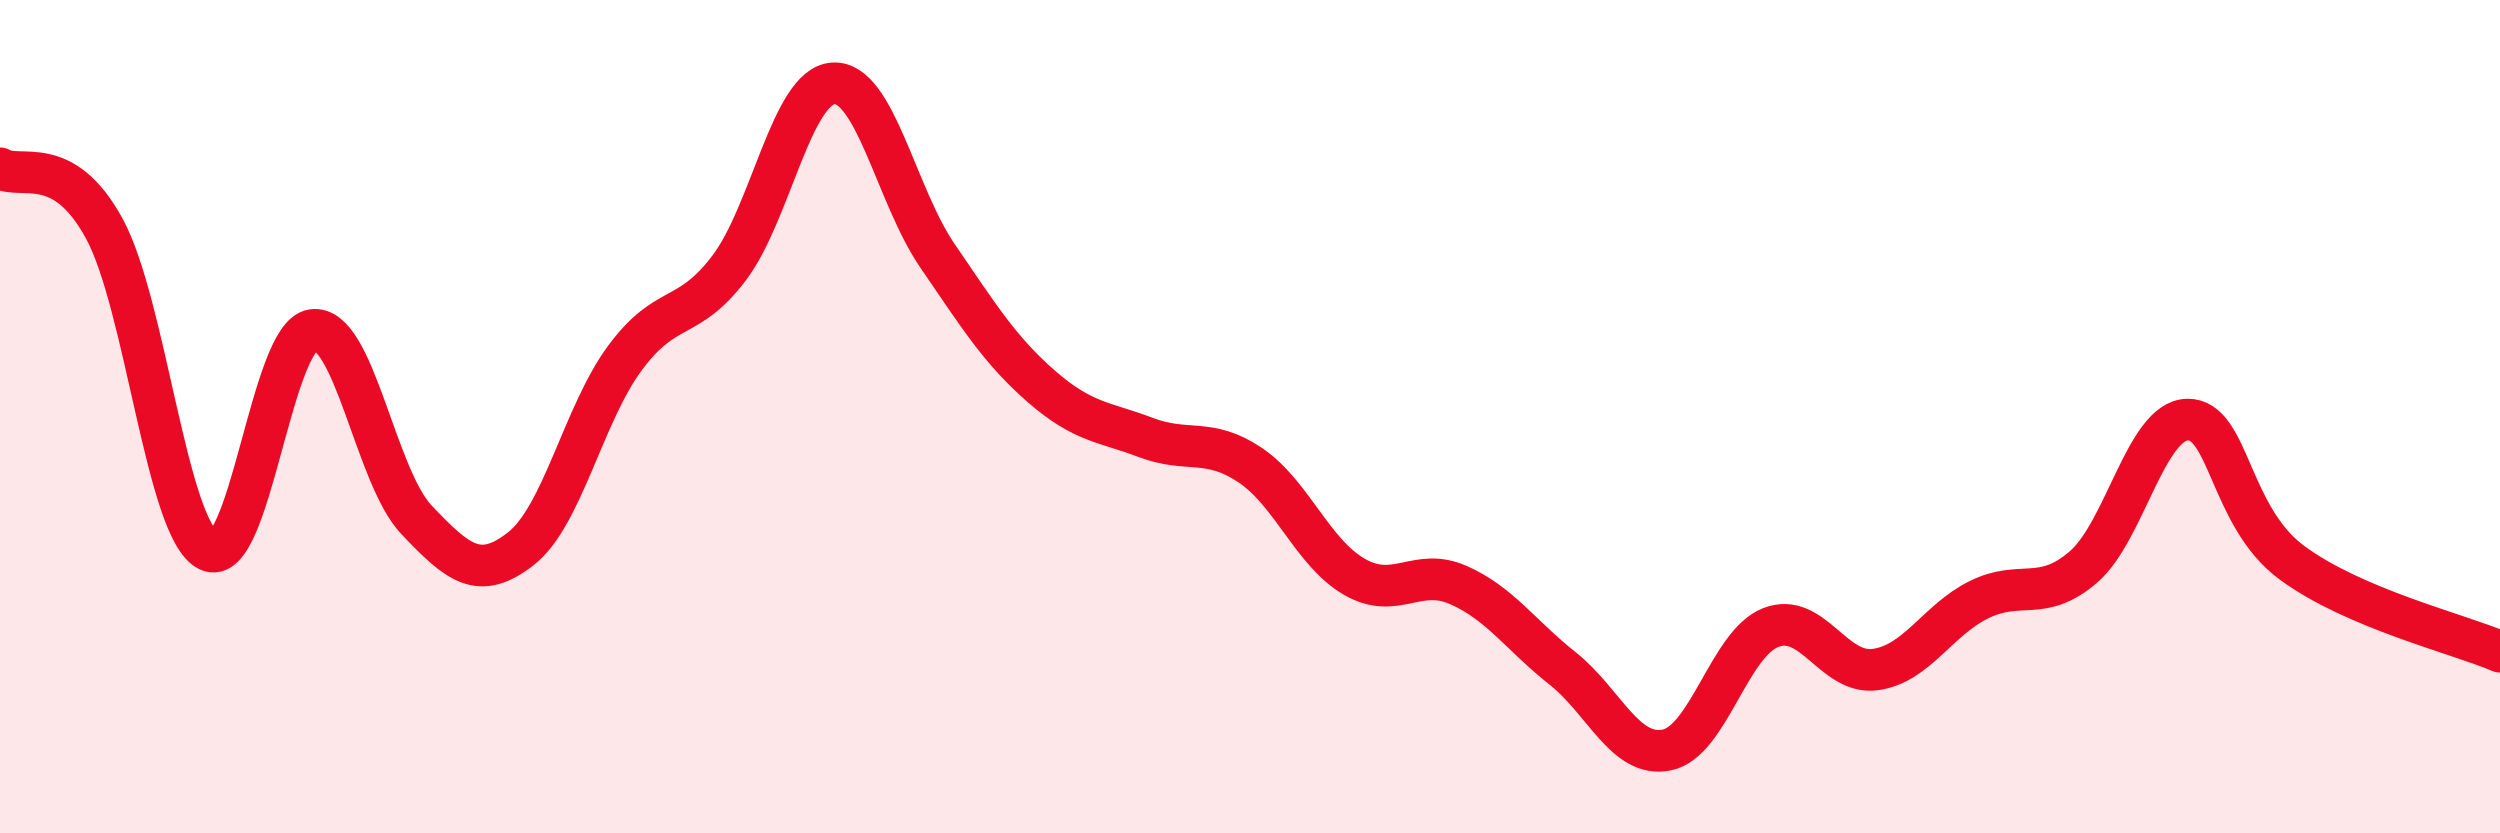 
    <svg width="60" height="20" viewBox="0 0 60 20" xmlns="http://www.w3.org/2000/svg">
      <path
        d="M 0,4.04 C 0.5,4.33 1.5,3.65 2.5,5.48 C 3.5,7.31 4,12.72 5,13.21 C 6,13.7 6.5,8.07 7.5,7.92 C 8.5,7.77 9,11.43 10,12.48 C 11,13.53 11.5,13.95 12.5,13.17 C 13.5,12.39 14,9.94 15,8.59 C 16,7.24 16.5,7.75 17.5,6.43 C 18.5,5.11 19,2.06 20,2 C 21,1.94 21.5,4.68 22.5,6.14 C 23.5,7.6 24,8.41 25,9.28 C 26,10.15 26.5,10.12 27.5,10.5 C 28.5,10.88 29,10.49 30,11.16 C 31,11.83 31.5,13.26 32.5,13.84 C 33.5,14.42 34,13.6 35,14.04 C 36,14.48 36.5,15.25 37.5,16.04 C 38.5,16.83 39,18.2 40,18 C 41,17.8 41.5,15.45 42.5,15.06 C 43.5,14.67 44,16.2 45,16.07 C 46,15.94 46.5,14.88 47.5,14.39 C 48.5,13.9 49,14.47 50,13.61 C 51,12.75 51.5,10.09 52.5,10.07 C 53.5,10.05 53.5,12.39 55,13.5 C 56.5,14.61 59,15.21 60,15.64L60 20L0 20Z"
        fill="#EB0A25"
        opacity="0.1"
        stroke-linecap="round"
        stroke-linejoin="round"
      />
      <path
        d="M 0,4.04 C 0.5,4.33 1.5,3.65 2.5,5.48 C 3.5,7.31 4,12.72 5,13.21 C 6,13.7 6.5,8.07 7.5,7.92 C 8.5,7.77 9,11.43 10,12.48 C 11,13.53 11.5,13.95 12.5,13.17 C 13.5,12.39 14,9.94 15,8.59 C 16,7.24 16.5,7.75 17.5,6.43 C 18.5,5.11 19,2.06 20,2 C 21,1.94 21.5,4.68 22.5,6.14 C 23.5,7.6 24,8.41 25,9.28 C 26,10.15 26.5,10.12 27.5,10.5 C 28.5,10.88 29,10.49 30,11.16 C 31,11.83 31.5,13.26 32.5,13.84 C 33.5,14.42 34,13.6 35,14.04 C 36,14.48 36.5,15.25 37.5,16.04 C 38.5,16.83 39,18.2 40,18 C 41,17.8 41.5,15.45 42.5,15.06 C 43.5,14.67 44,16.2 45,16.07 C 46,15.94 46.5,14.88 47.5,14.39 C 48.5,13.9 49,14.47 50,13.61 C 51,12.75 51.5,10.09 52.5,10.07 C 53.5,10.05 53.5,12.39 55,13.5 C 56.5,14.61 59,15.21 60,15.64"
        stroke="#EB0A25"
        stroke-width="1"
        fill="none"
        stroke-linecap="round"
        stroke-linejoin="round"
      />
    </svg>
  